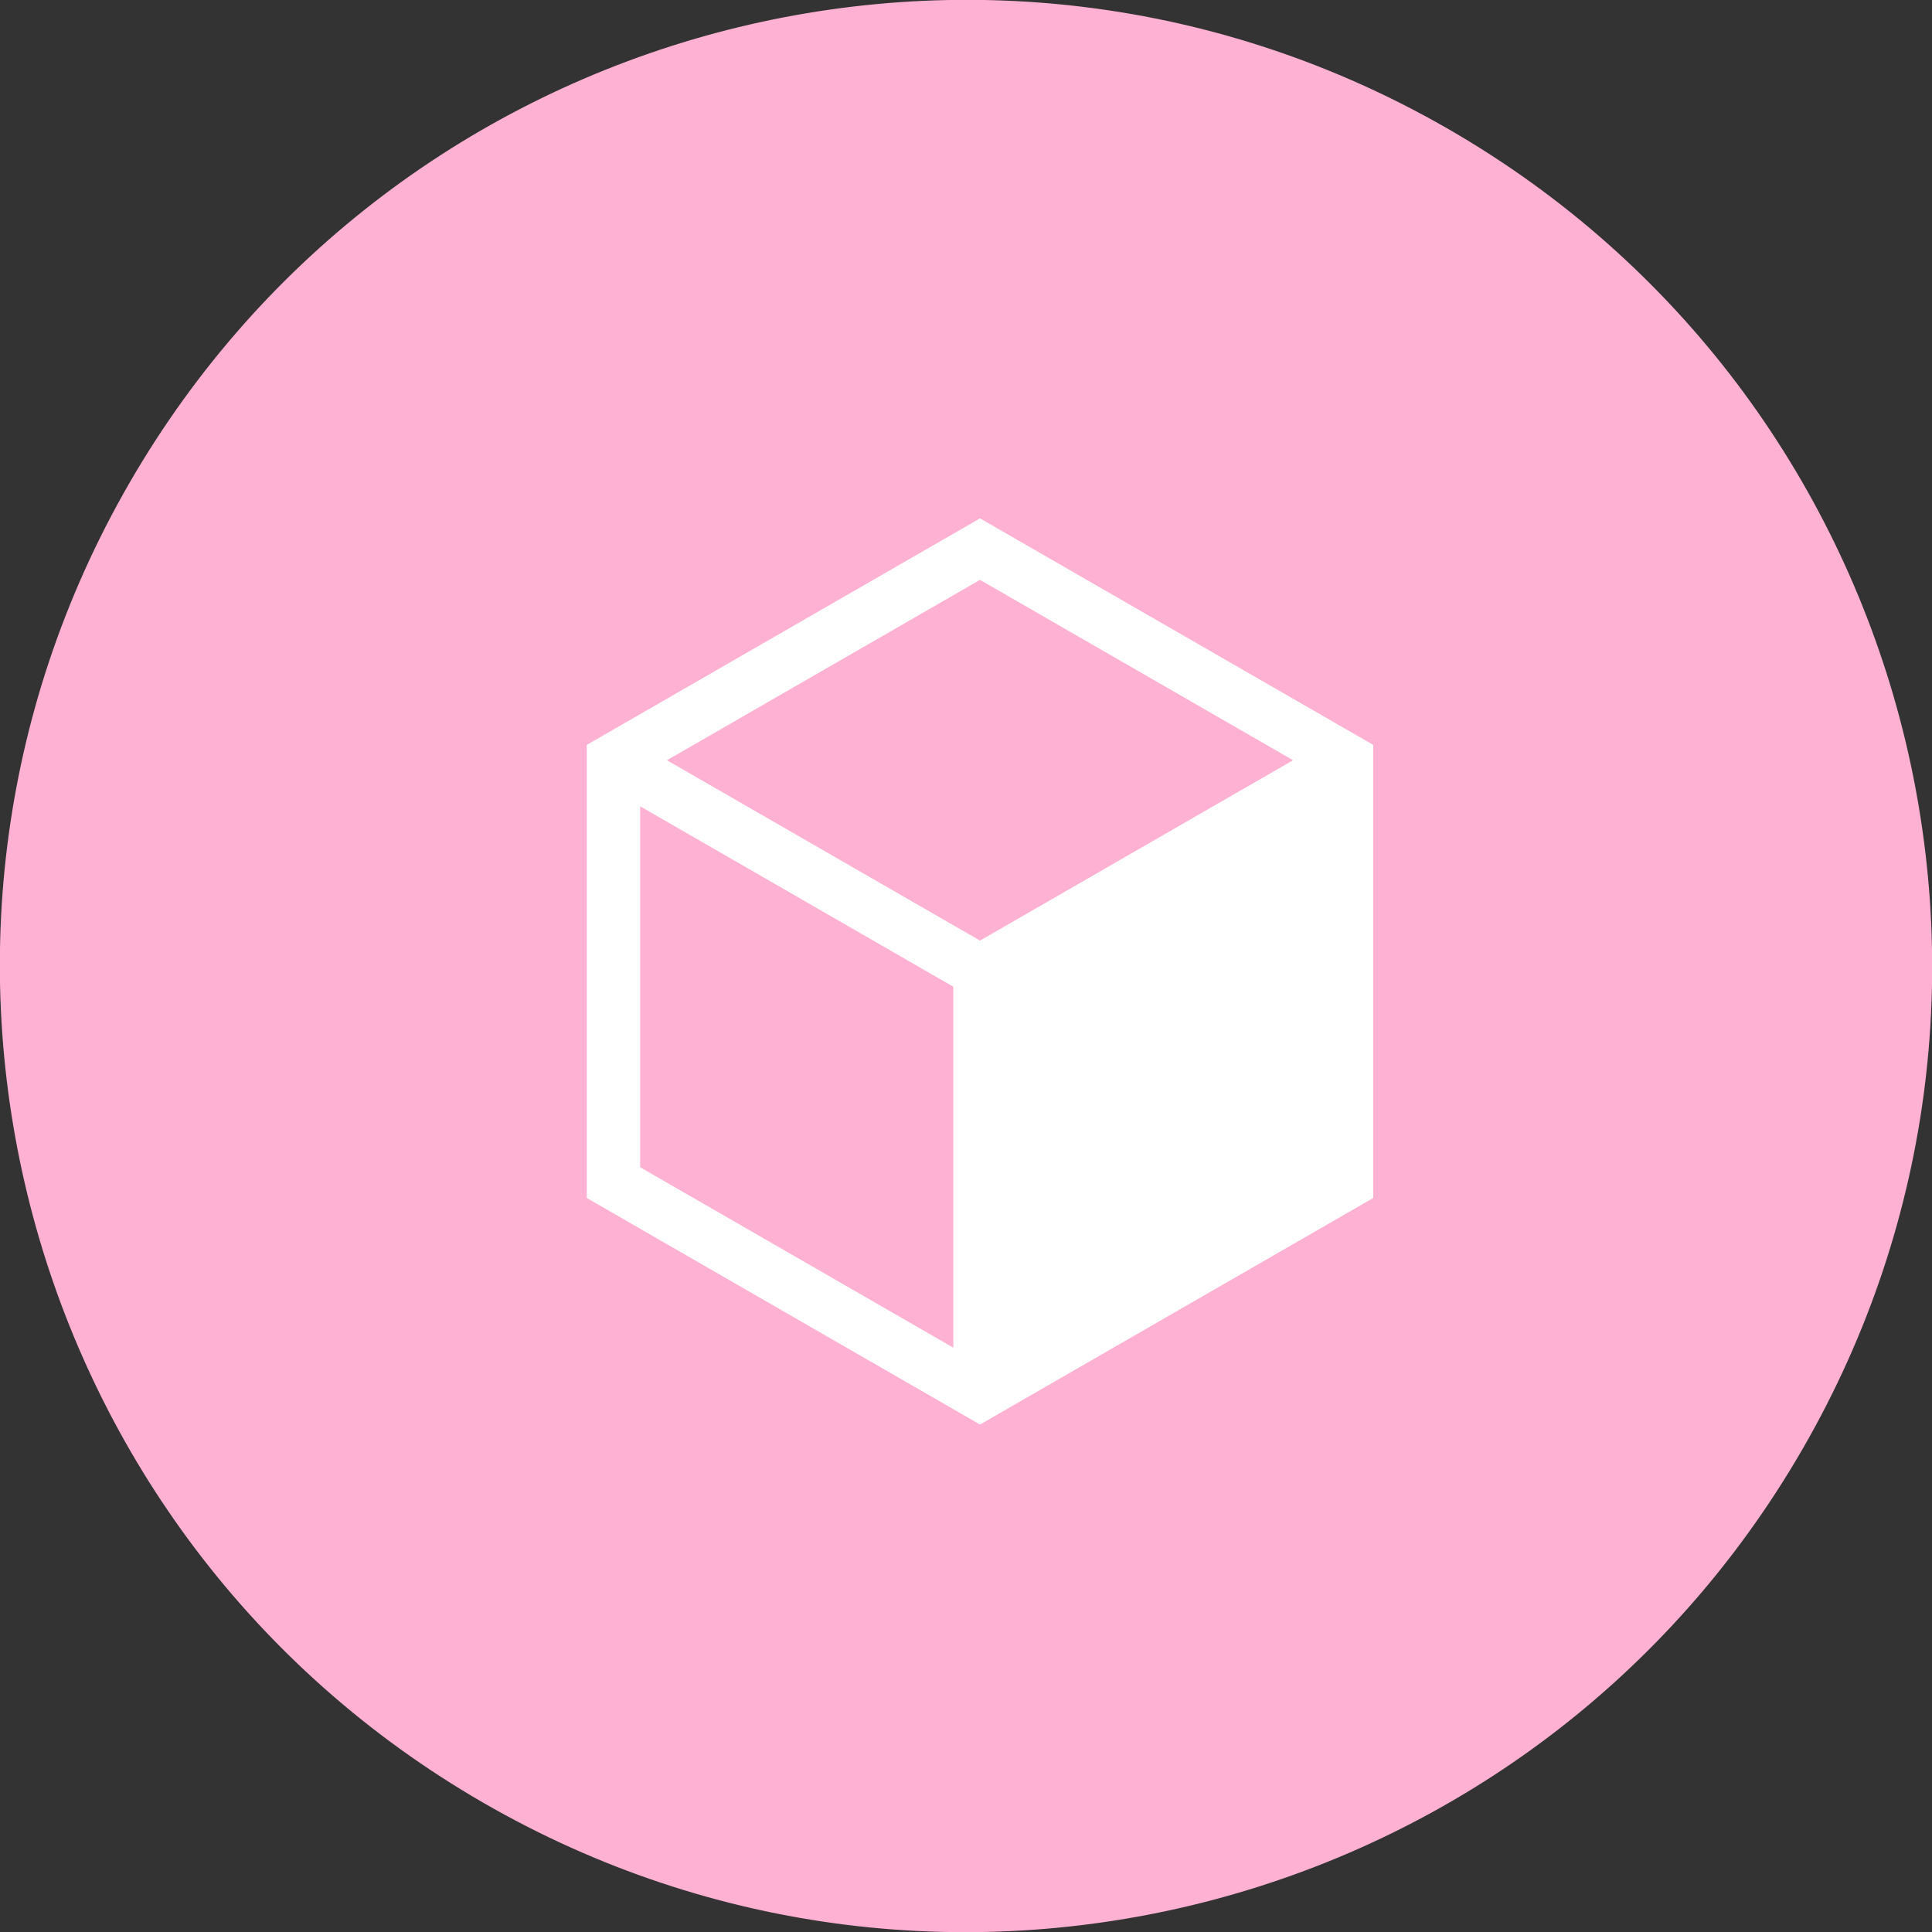 <svg width="80" height="80" viewBox="0 0 80 80" fill="none" xmlns="http://www.w3.org/2000/svg">
<rect x="0" y="0" width="80" height="80" fill="#333333" stroke="none"/>
<path d="M20 74.641C39.132 85.687 63.596 79.132 74.641 60C85.687 40.869 79.132 16.405 60 5.359C40.869 -5.686 16.405 0.869 5.359 20C-5.686 39.132 0.869 63.596 20 74.641Z" fill="#FFB1D3"/>
<path d="M40.58 21.465L24.297 30.845V49.606L40.58 58.987L56.863 49.606V30.845L40.58 21.465ZM53.544 31.48L40.58 38.948L27.616 31.48L40.58 24.011L53.544 31.48ZM26.507 33.387L39.475 40.858V55.804L26.507 48.333V33.387Z" fill="white"/>
</svg>
